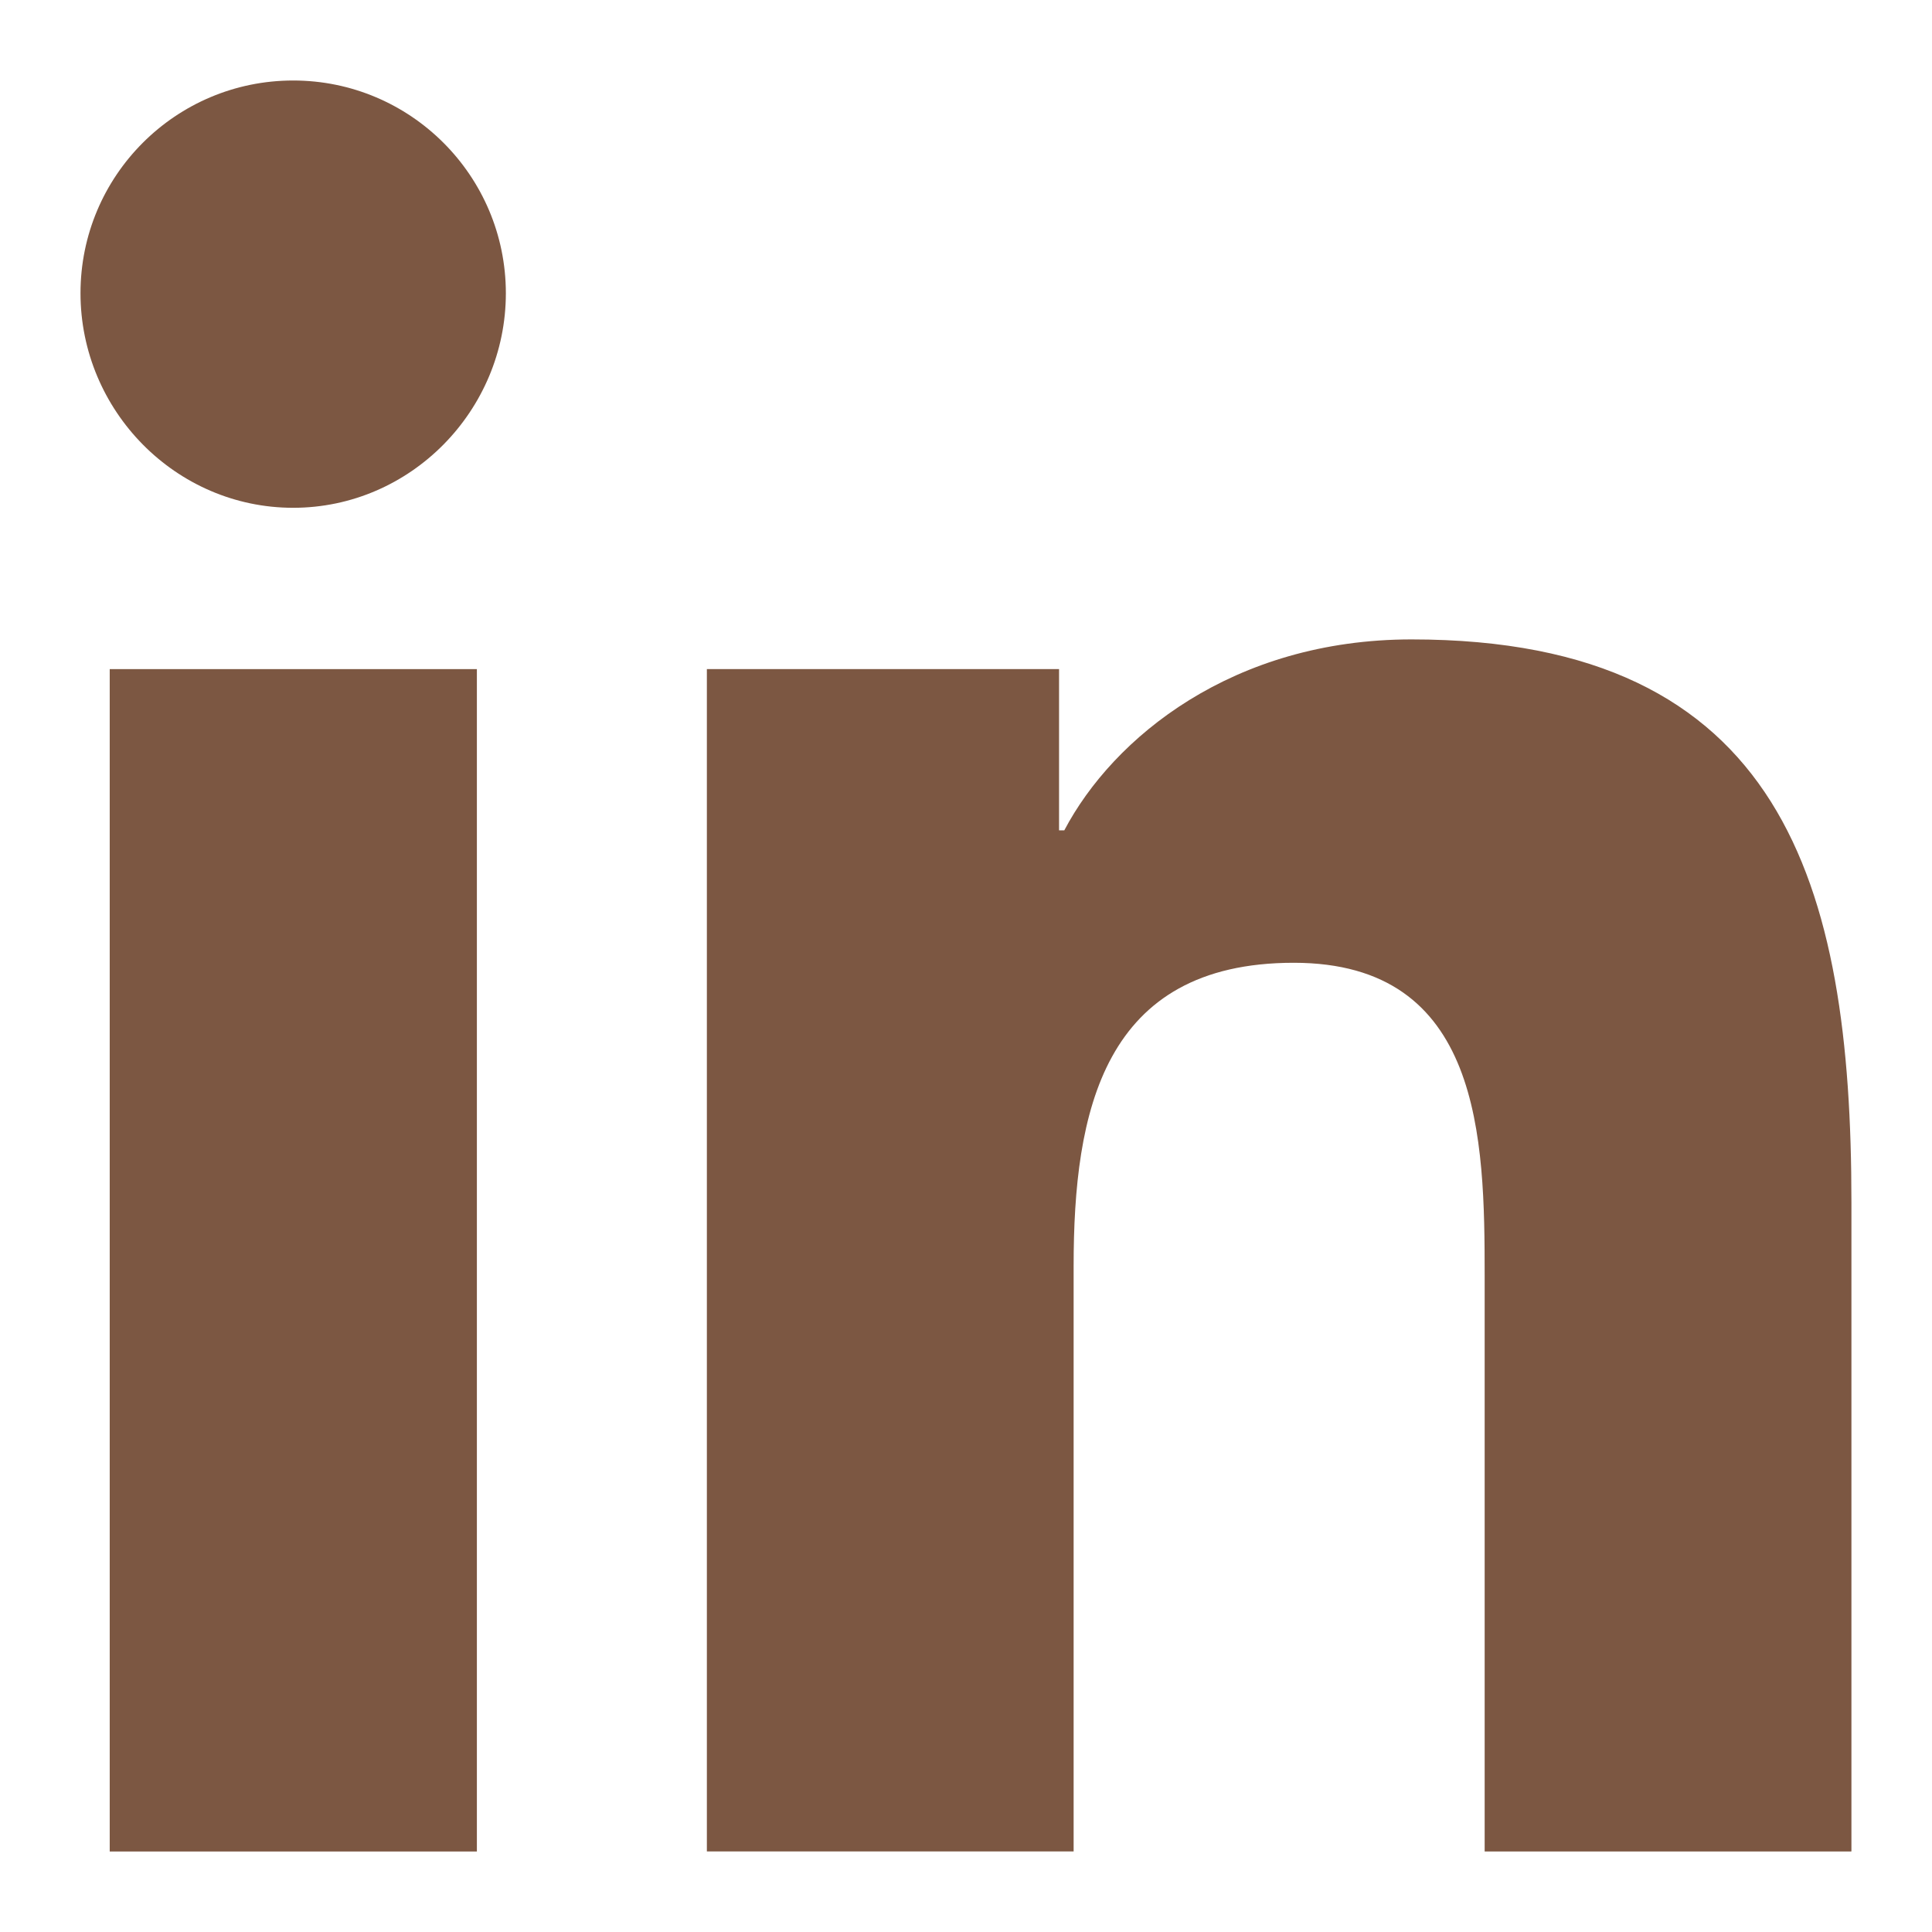 <?xml version="1.0" encoding="UTF-8"?> <svg xmlns="http://www.w3.org/2000/svg" width="24" height="24" viewBox="0 0 24 24" fill="none"> <path d="M22.994 23V22.999H22.999V14.931C22.999 10.984 22.15 7.943 17.535 7.943C15.317 7.943 13.828 9.161 13.221 10.315H13.156V8.312H8.781V22.999H13.337V15.727C13.337 13.812 13.7 11.96 16.071 11.96C18.408 11.96 18.443 14.145 18.443 15.849V23H22.994Z" fill="#7C5742"></path> <path d="M1.363 8.312H5.924V23H1.363V8.312Z" fill="#7C5742"></path> <path d="M3.642 1C2.183 1 1 2.183 1 3.642C1 5.1 2.183 6.308 3.642 6.308C5.1 6.308 6.284 5.1 6.284 3.642C6.283 2.183 5.099 1 3.642 1V1Z" fill="#7C5742"></path> </svg> 